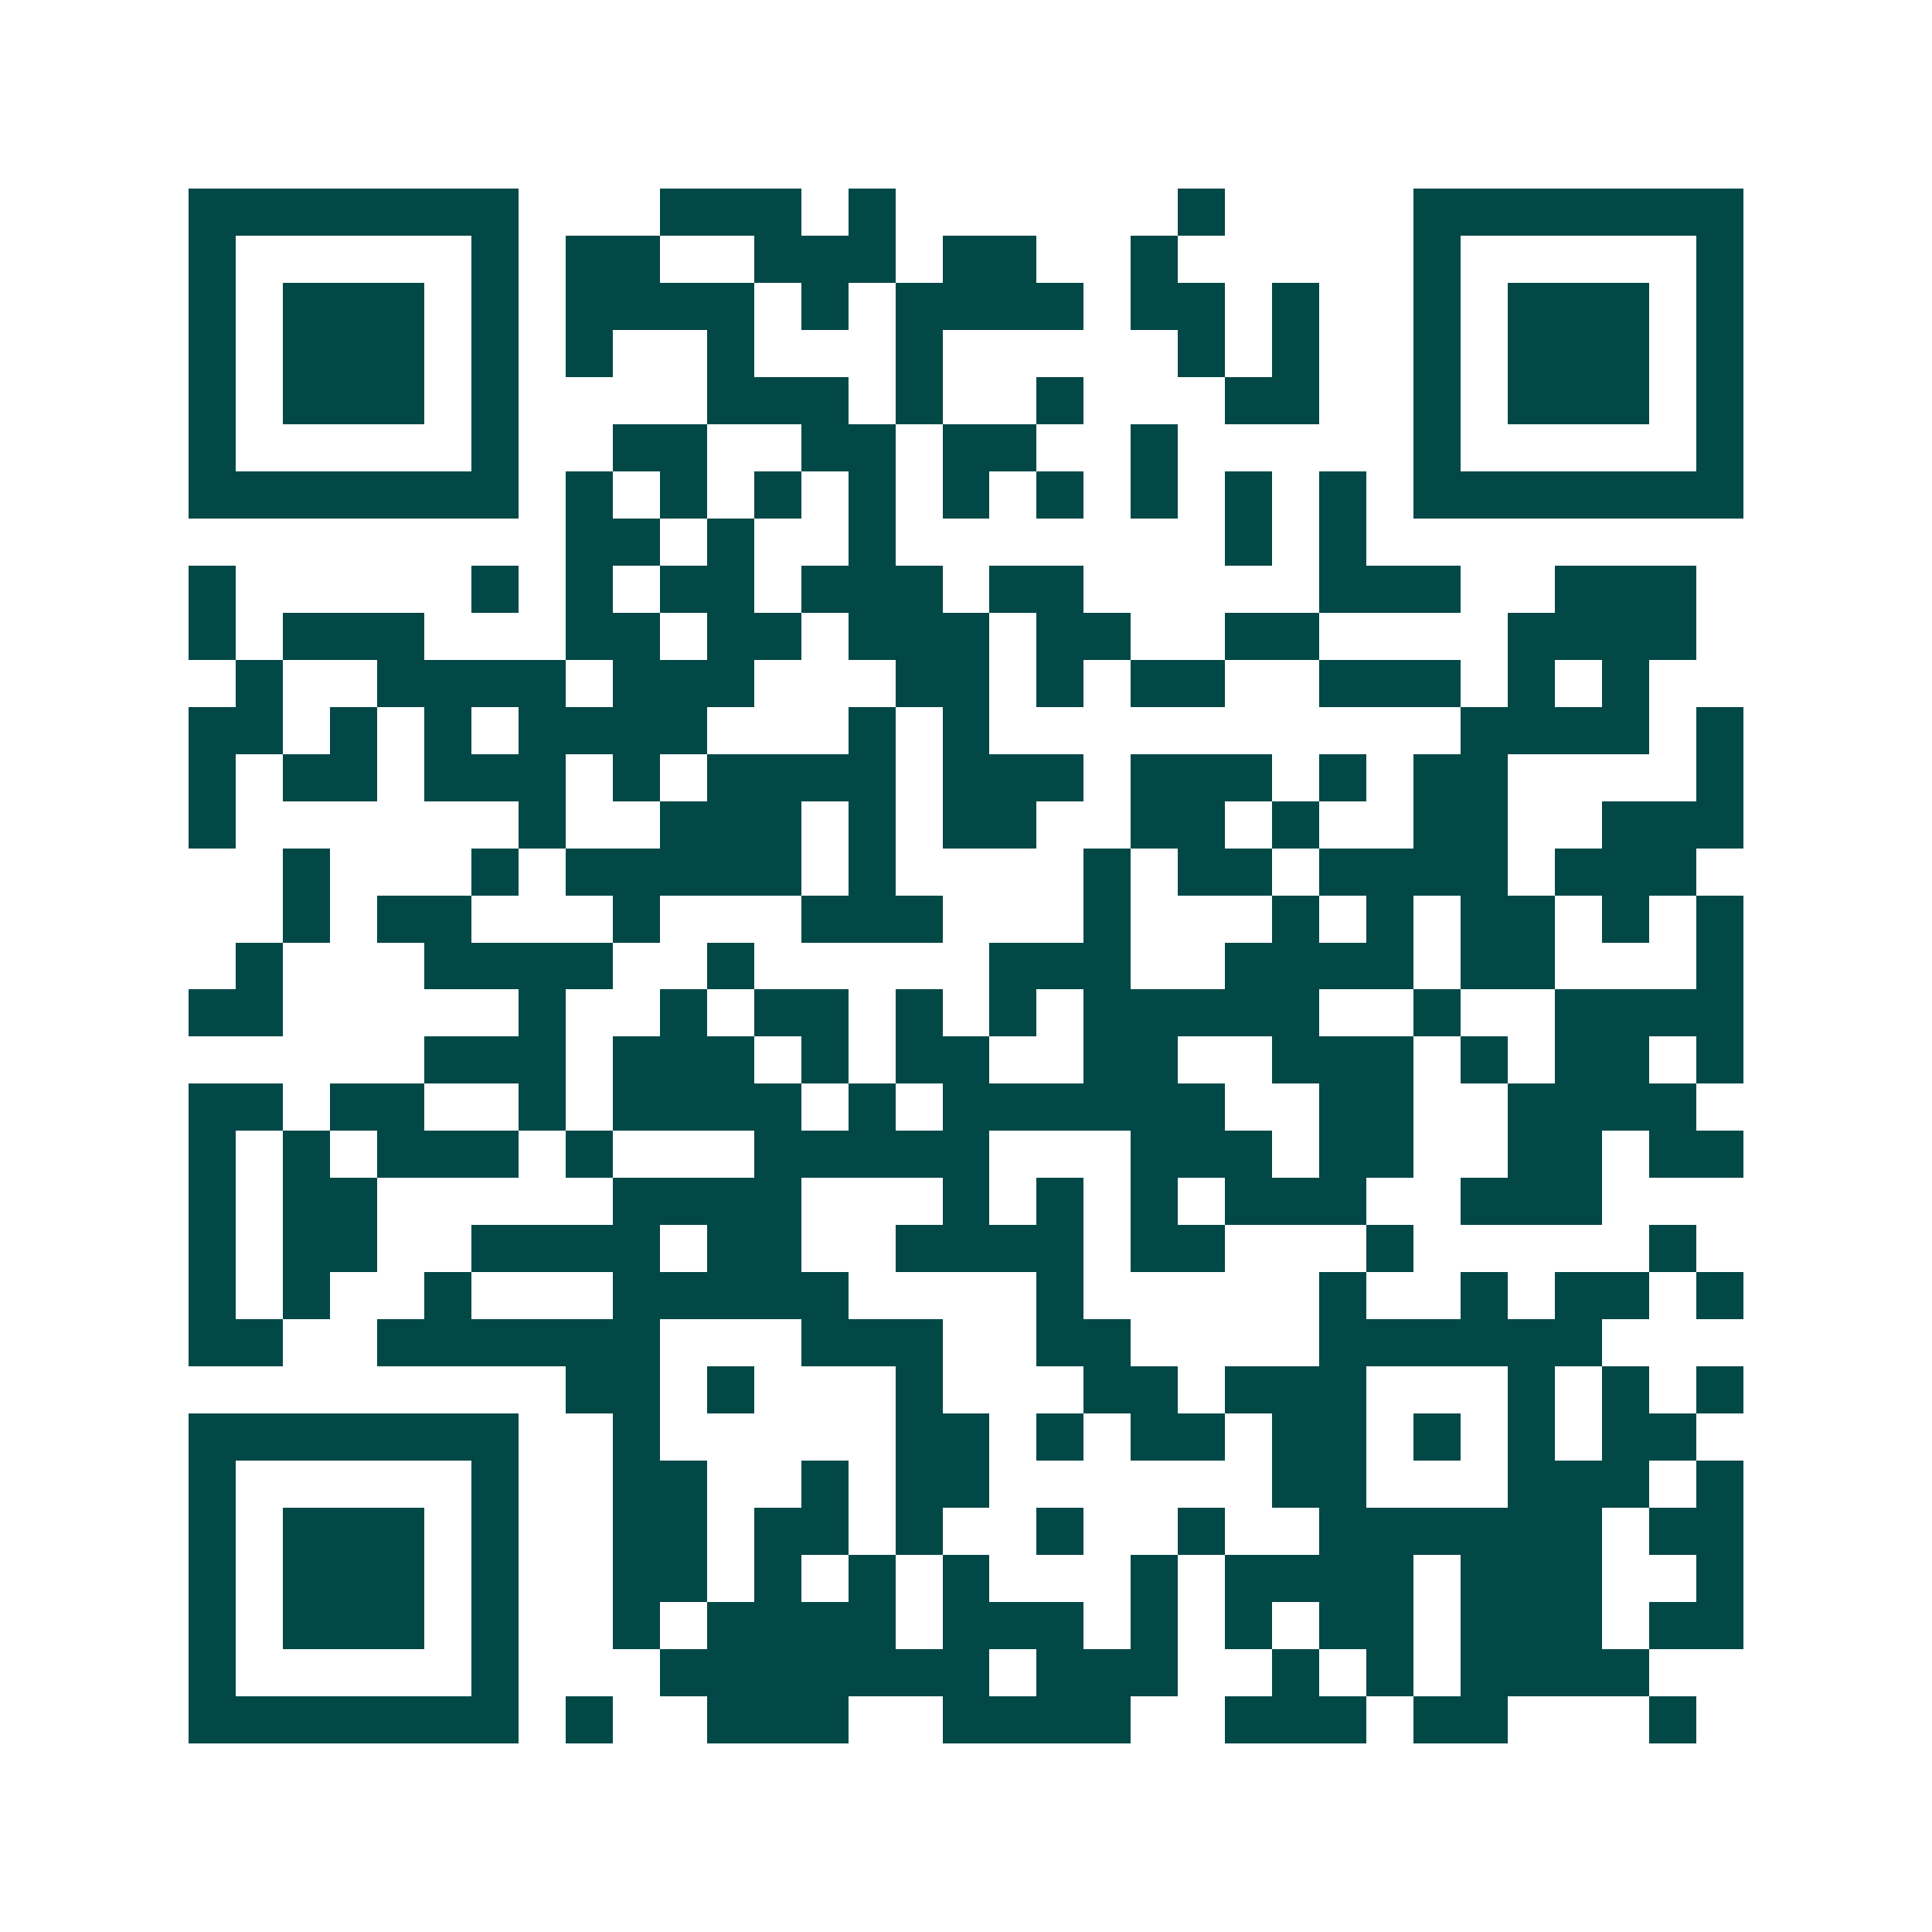 <svg xmlns="http://www.w3.org/2000/svg" width="200" height="200" viewBox="0 0 41 41" shape-rendering="crispEdges"><path fill="#ffffff" d="M0 0h41v41H0z"/><path stroke="#014847" d="M4 4.5h7m3 0h3m1 0h1m6 0h1m4 0h7M4 5.5h1m5 0h1m1 0h2m2 0h3m1 0h2m2 0h1m5 0h1m5 0h1M4 6.5h1m1 0h3m1 0h1m1 0h4m1 0h1m1 0h4m1 0h2m1 0h1m2 0h1m1 0h3m1 0h1M4 7.5h1m1 0h3m1 0h1m1 0h1m2 0h1m3 0h1m5 0h1m1 0h1m2 0h1m1 0h3m1 0h1M4 8.5h1m1 0h3m1 0h1m4 0h3m1 0h1m2 0h1m3 0h2m2 0h1m1 0h3m1 0h1M4 9.5h1m5 0h1m2 0h2m2 0h2m1 0h2m2 0h1m5 0h1m5 0h1M4 10.5h7m1 0h1m1 0h1m1 0h1m1 0h1m1 0h1m1 0h1m1 0h1m1 0h1m1 0h1m1 0h7M12 11.5h2m1 0h1m2 0h1m7 0h1m1 0h1M4 12.5h1m5 0h1m1 0h1m1 0h2m1 0h3m1 0h2m5 0h3m2 0h3M4 13.5h1m1 0h3m3 0h2m1 0h2m1 0h3m1 0h2m2 0h2m4 0h4M5 14.5h1m2 0h4m1 0h3m3 0h2m1 0h1m1 0h2m2 0h3m1 0h1m1 0h1M4 15.5h2m1 0h1m1 0h1m1 0h4m3 0h1m1 0h1m10 0h4m1 0h1M4 16.5h1m1 0h2m1 0h3m1 0h1m1 0h4m1 0h3m1 0h3m1 0h1m1 0h2m4 0h1M4 17.5h1m6 0h1m2 0h3m1 0h1m1 0h2m2 0h2m1 0h1m2 0h2m2 0h3M6 18.5h1m3 0h1m1 0h5m1 0h1m4 0h1m1 0h2m1 0h4m1 0h3M6 19.5h1m1 0h2m3 0h1m3 0h3m3 0h1m3 0h1m1 0h1m1 0h2m1 0h1m1 0h1M5 20.5h1m3 0h4m2 0h1m5 0h3m2 0h4m1 0h2m3 0h1M4 21.5h2m5 0h1m2 0h1m1 0h2m1 0h1m1 0h1m1 0h5m2 0h1m2 0h4M9 22.5h3m1 0h3m1 0h1m1 0h2m2 0h2m2 0h3m1 0h1m1 0h2m1 0h1M4 23.5h2m1 0h2m2 0h1m1 0h4m1 0h1m1 0h6m2 0h2m2 0h4M4 24.5h1m1 0h1m1 0h3m1 0h1m3 0h5m3 0h3m1 0h2m2 0h2m1 0h2M4 25.5h1m1 0h2m5 0h4m3 0h1m1 0h1m1 0h1m1 0h3m2 0h3M4 26.5h1m1 0h2m2 0h4m1 0h2m2 0h4m1 0h2m3 0h1m5 0h1M4 27.5h1m1 0h1m2 0h1m3 0h5m4 0h1m5 0h1m2 0h1m1 0h2m1 0h1M4 28.5h2m2 0h6m3 0h3m2 0h2m4 0h6M12 29.5h2m1 0h1m3 0h1m3 0h2m1 0h3m3 0h1m1 0h1m1 0h1M4 30.5h7m2 0h1m5 0h2m1 0h1m1 0h2m1 0h2m1 0h1m1 0h1m1 0h2M4 31.5h1m5 0h1m2 0h2m2 0h1m1 0h2m6 0h2m3 0h3m1 0h1M4 32.5h1m1 0h3m1 0h1m2 0h2m1 0h2m1 0h1m2 0h1m2 0h1m2 0h6m1 0h2M4 33.5h1m1 0h3m1 0h1m2 0h2m1 0h1m1 0h1m1 0h1m3 0h1m1 0h4m1 0h3m2 0h1M4 34.5h1m1 0h3m1 0h1m2 0h1m1 0h4m1 0h3m1 0h1m1 0h1m1 0h2m1 0h3m1 0h2M4 35.5h1m5 0h1m3 0h7m1 0h3m2 0h1m1 0h1m1 0h4M4 36.5h7m1 0h1m2 0h3m2 0h4m2 0h3m1 0h2m3 0h1"/></svg>
